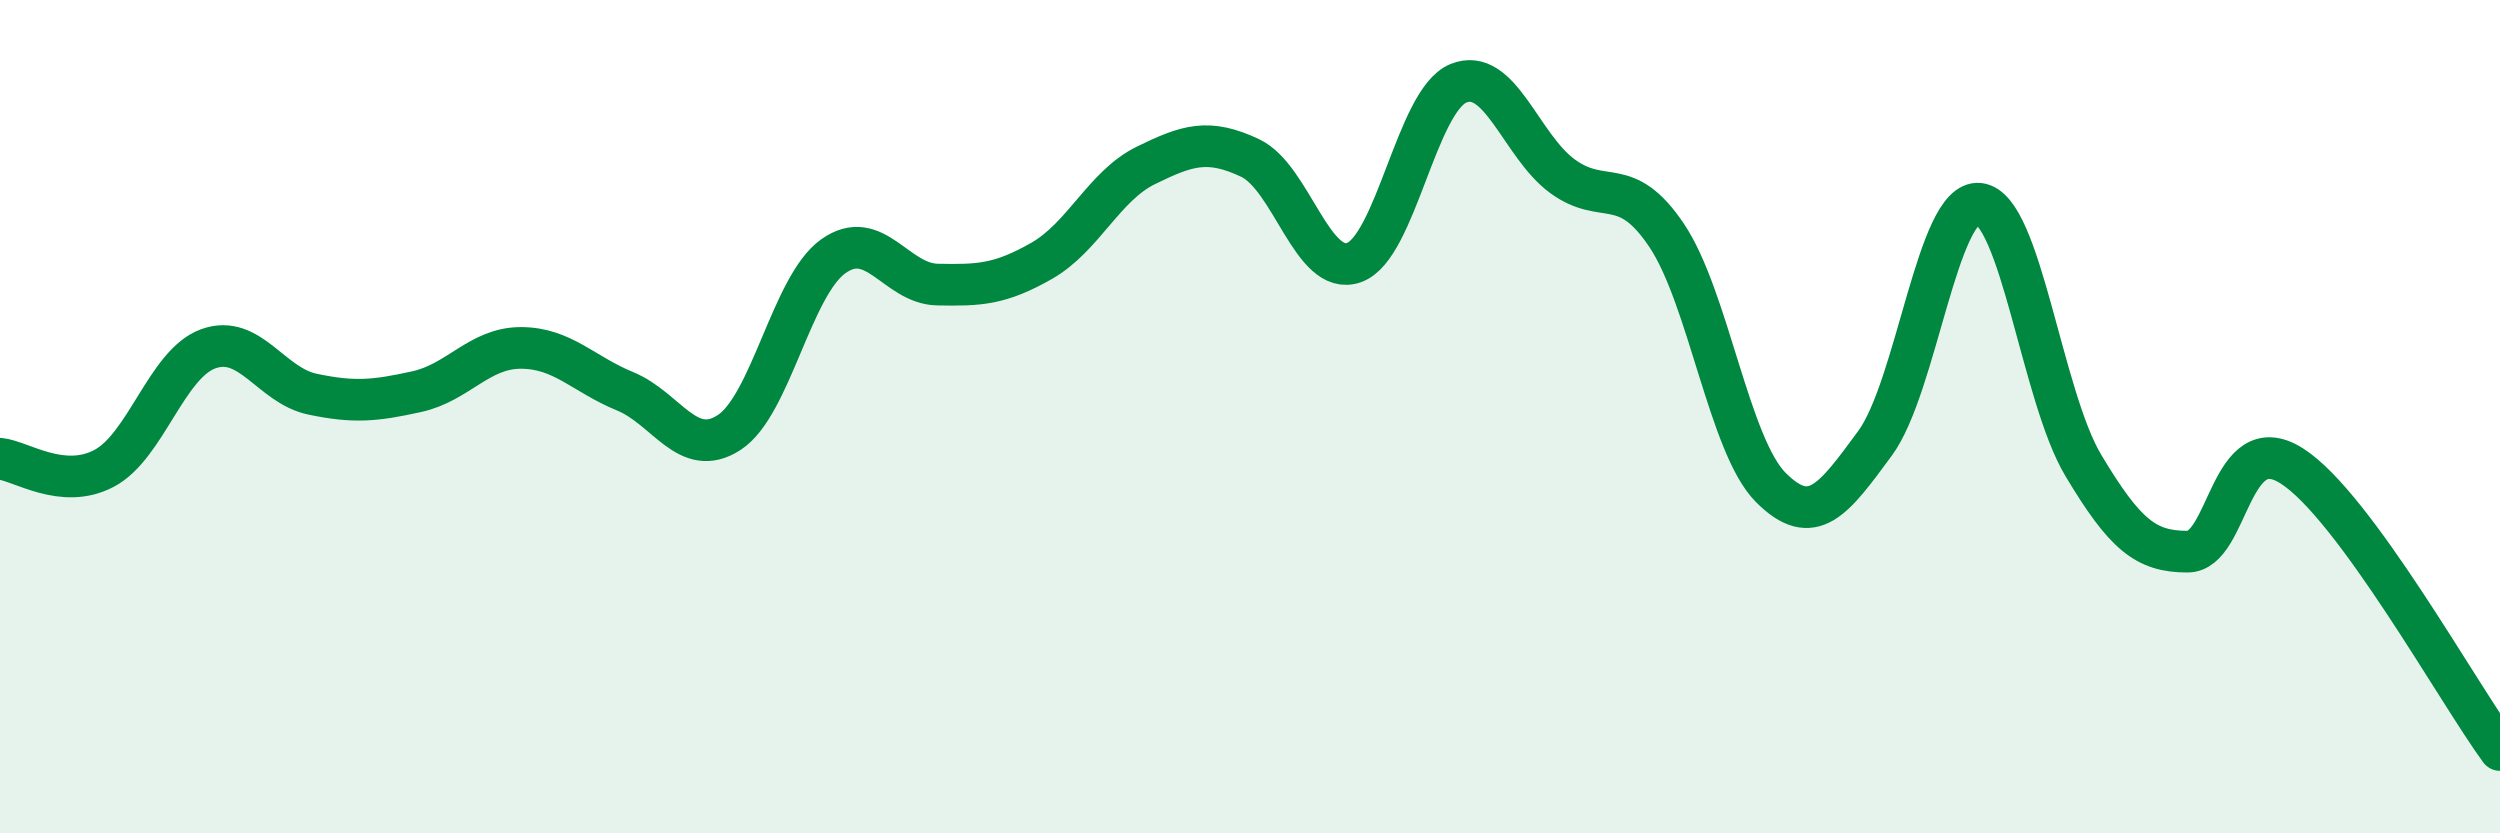 
    <svg width="60" height="20" viewBox="0 0 60 20" xmlns="http://www.w3.org/2000/svg">
      <path
        d="M 0,11.01 C 0.5,11.06 1.5,11.77 2.5,11.24 C 3.5,10.71 4,8.73 5,8.37 C 6,8.01 6.5,9.25 7.5,9.46 C 8.5,9.67 9,9.62 10,9.4 C 11,9.18 11.5,8.35 12.5,8.35 C 13.5,8.35 14,8.98 15,9.39 C 16,9.8 16.5,11.03 17.5,10.38 C 18.5,9.73 19,6.86 20,6.15 C 21,5.44 21.5,6.81 22.5,6.83 C 23.5,6.85 24,6.83 25,6.26 C 26,5.69 26.5,4.46 27.5,3.97 C 28.5,3.48 29,3.32 30,3.79 C 31,4.26 31.5,6.66 32.5,6.3 C 33.5,5.94 34,2.41 35,2 C 36,1.59 36.5,3.5 37.5,4.23 C 38.5,4.96 39,4.16 40,5.65 C 41,7.14 41.5,10.7 42.5,11.7 C 43.5,12.7 44,12 45,10.64 C 46,9.28 46.5,4.78 47.5,4.89 C 48.5,5 49,9.5 50,11.17 C 51,12.84 51.5,13.24 52.5,13.24 C 53.5,13.24 53.5,10.23 55,11.18 C 56.5,12.13 59,16.64 60,18L60 20L0 20Z"
        fill="#008740"
        opacity="0.1"
        stroke-linecap="round"
        stroke-linejoin="round"
      />
      <path
        d="M 0,11.01 C 0.5,11.06 1.5,11.77 2.5,11.24 C 3.5,10.71 4,8.73 5,8.37 C 6,8.01 6.5,9.25 7.5,9.46 C 8.5,9.67 9,9.62 10,9.4 C 11,9.18 11.5,8.35 12.5,8.35 C 13.5,8.35 14,8.98 15,9.39 C 16,9.8 16.5,11.03 17.5,10.38 C 18.5,9.73 19,6.86 20,6.15 C 21,5.44 21.5,6.81 22.5,6.83 C 23.5,6.85 24,6.83 25,6.26 C 26,5.69 26.5,4.46 27.5,3.97 C 28.5,3.48 29,3.32 30,3.79 C 31,4.26 31.5,6.66 32.5,6.3 C 33.5,5.94 34,2.41 35,2 C 36,1.59 36.5,3.5 37.5,4.23 C 38.5,4.96 39,4.16 40,5.65 C 41,7.14 41.5,10.7 42.5,11.7 C 43.5,12.7 44,12 45,10.64 C 46,9.28 46.5,4.78 47.5,4.89 C 48.5,5 49,9.5 50,11.17 C 51,12.84 51.5,13.24 52.5,13.24 C 53.5,13.24 53.5,10.23 55,11.18 C 56.5,12.13 59,16.64 60,18"
        stroke="#008740"
        stroke-width="1"
        fill="none"
        stroke-linecap="round"
        stroke-linejoin="round"
      />
    </svg>
  